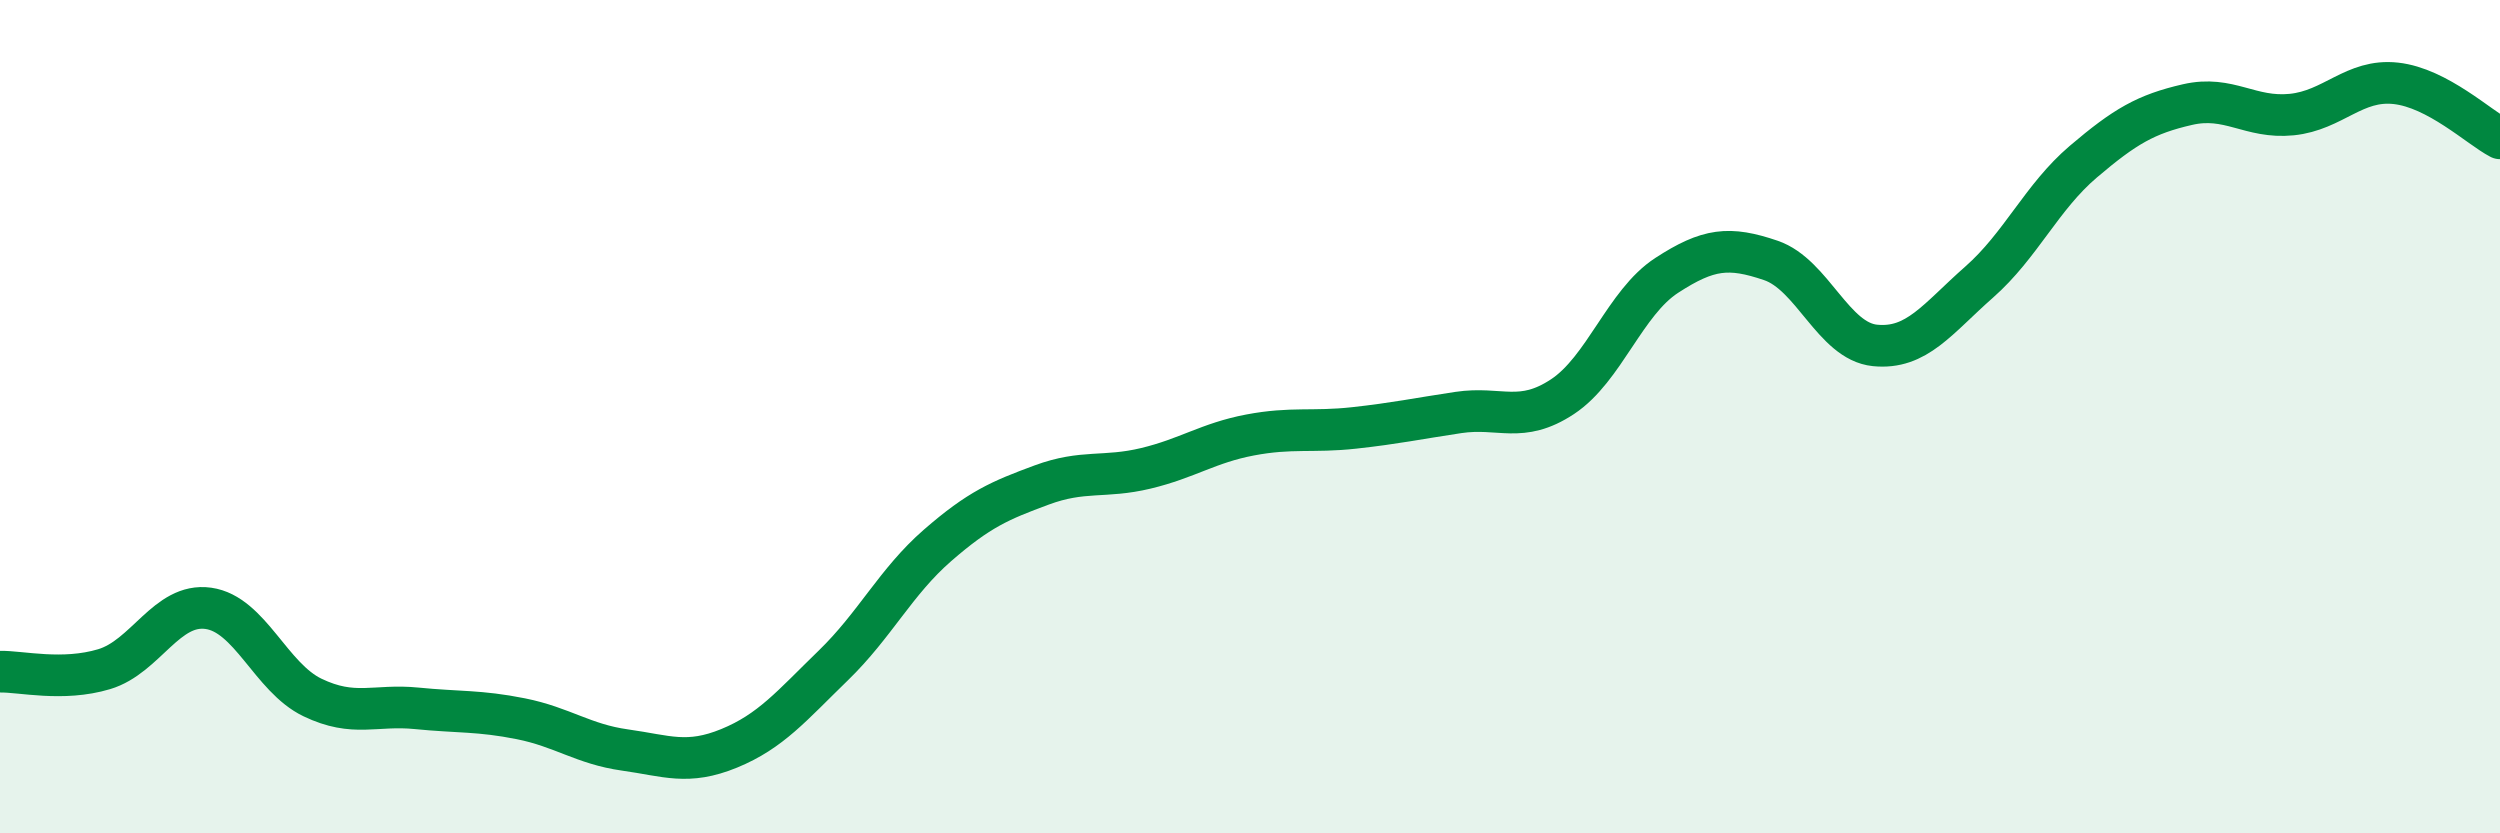 
    <svg width="60" height="20" viewBox="0 0 60 20" xmlns="http://www.w3.org/2000/svg">
      <path
        d="M 0,16.12 C 0.5,16.11 1.5,16.36 2.5,16.06 C 3.5,15.76 4,14.46 5,14.6 C 6,14.74 6.5,16.26 7.5,16.74 C 8.5,17.22 9,16.9 10,17 C 11,17.1 11.5,17.05 12.5,17.25 C 13.5,17.45 14,17.86 15,18 C 16,18.14 16.5,18.37 17.5,17.96 C 18.5,17.55 19,16.94 20,15.97 C 21,15 21.5,13.96 22.5,13.09 C 23.5,12.22 24,12.01 25,11.64 C 26,11.27 26.5,11.48 27.5,11.24 C 28.5,11 29,10.63 30,10.44 C 31,10.25 31.5,10.38 32.5,10.27 C 33.5,10.16 34,10.05 35,9.9 C 36,9.75 36.5,10.18 37.5,9.52 C 38.5,8.86 39,7.26 40,6.61 C 41,5.96 41.5,5.91 42.5,6.25 C 43.5,6.59 44,8.19 45,8.29 C 46,8.39 46.5,7.65 47.5,6.77 C 48.5,5.89 49,4.73 50,3.88 C 51,3.03 51.5,2.74 52.5,2.51 C 53.5,2.28 54,2.85 55,2.75 C 56,2.65 56.5,1.89 57.5,2 C 58.5,2.11 59.5,3.06 60,3.32L60 20L0 20Z"
        fill="#008740"
        opacity="0.1"
        stroke-linecap="round"
        stroke-linejoin="round"
      />
      <path
        d="M 0,16.12 C 0.5,16.11 1.5,16.36 2.5,16.06 C 3.5,15.76 4,14.46 5,14.6 C 6,14.74 6.5,16.26 7.5,16.74 C 8.5,17.22 9,16.9 10,17 C 11,17.1 11.5,17.05 12.5,17.25 C 13.5,17.45 14,17.86 15,18 C 16,18.14 16.5,18.37 17.5,17.96 C 18.5,17.55 19,16.94 20,15.97 C 21,15 21.5,13.96 22.5,13.09 C 23.5,12.22 24,12.01 25,11.64 C 26,11.27 26.5,11.48 27.5,11.24 C 28.5,11 29,10.63 30,10.44 C 31,10.25 31.5,10.38 32.5,10.27 C 33.5,10.16 34,10.05 35,9.9 C 36,9.75 36.5,10.18 37.5,9.52 C 38.5,8.86 39,7.26 40,6.61 C 41,5.96 41.5,5.91 42.5,6.25 C 43.5,6.59 44,8.19 45,8.29 C 46,8.39 46.5,7.65 47.5,6.77 C 48.5,5.89 49,4.73 50,3.88 C 51,3.03 51.5,2.74 52.5,2.51 C 53.5,2.28 54,2.85 55,2.75 C 56,2.65 56.5,1.89 57.5,2 C 58.5,2.11 59.5,3.06 60,3.32"
        stroke="#008740"
        stroke-width="1"
        fill="none"
        stroke-linecap="round"
        stroke-linejoin="round"
      />
    </svg>
  